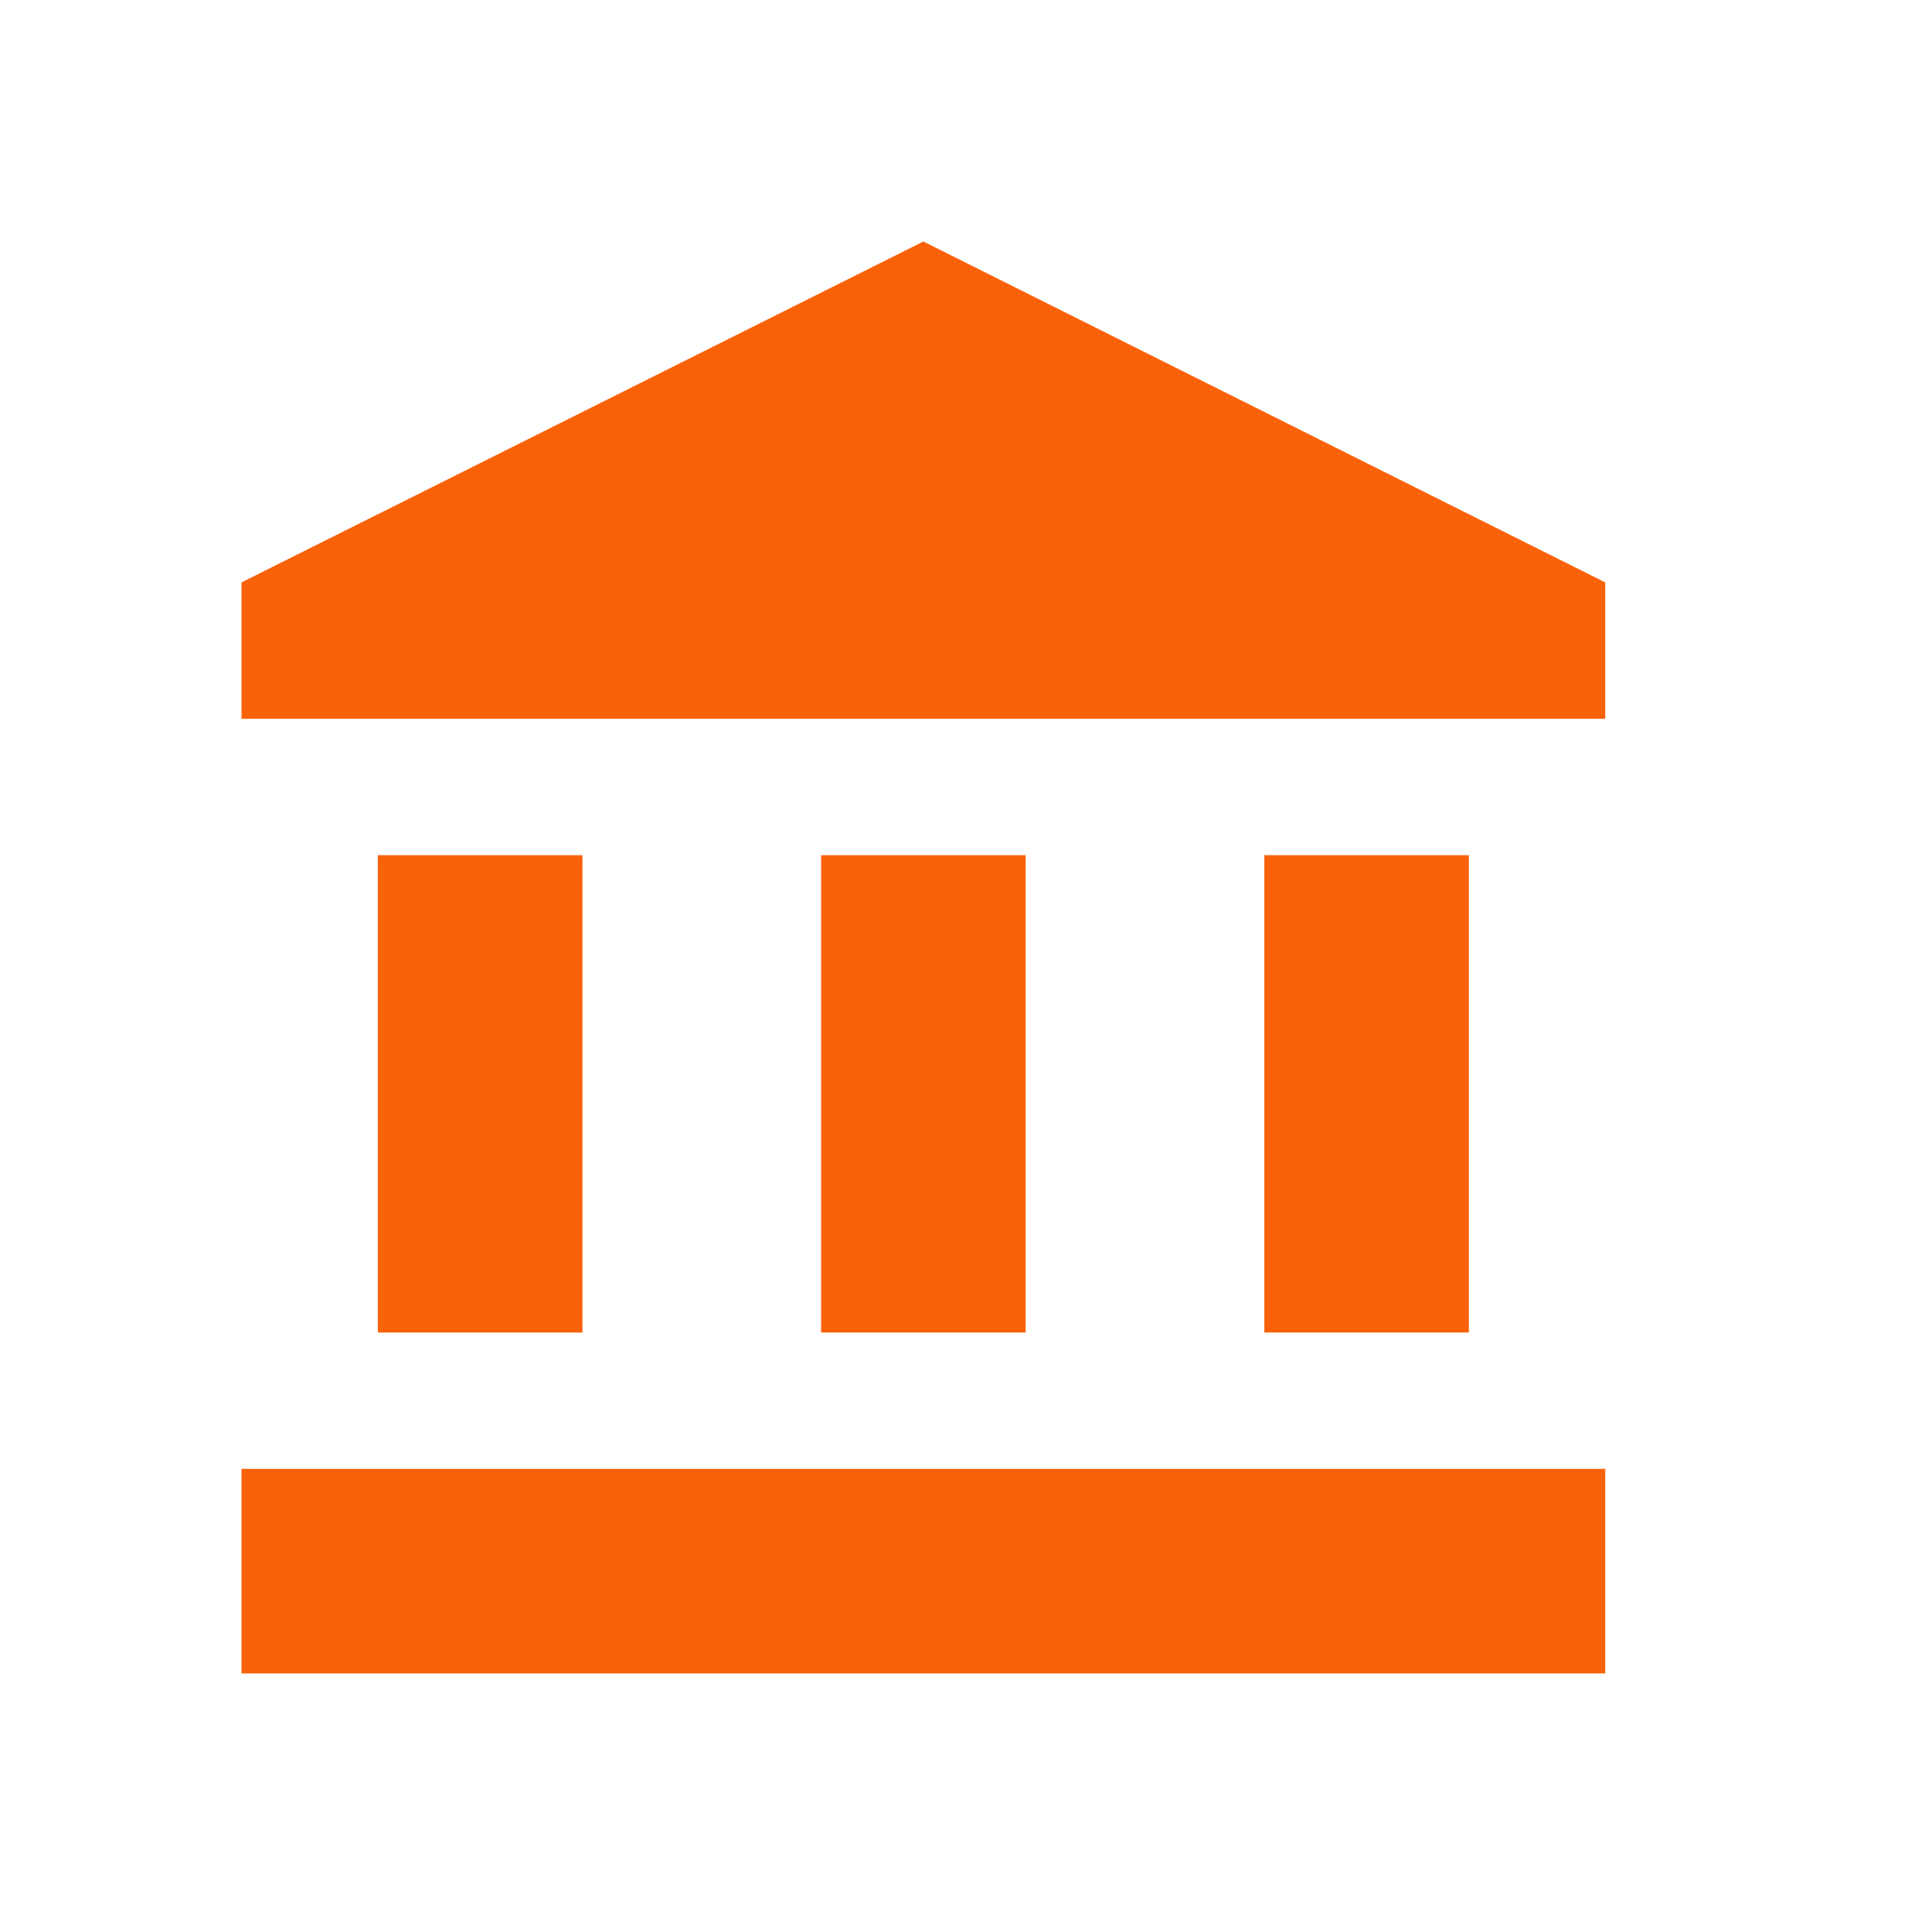 <svg xmlns="http://www.w3.org/2000/svg" width="48" height="48" viewBox="0 0 48 48">
    <g fill="none" fill-rule="evenodd">
        <g>
            <g>
                <g>
                    <g>
                        <path d="M0 0H48V48H0z" transform="translate(-208 -779) translate(48 691) translate(0 68) translate(160 20)"/>
                        <g fill="#F96209">
                            <path d="M33.882 30.494v5.082H0v-5.082h33.882zM8.471 15.247v11.859H3.388V15.247h5.083zm11.011 0v11.859H14.4V15.247h5.082zm11.012 0v11.859h-5.082V15.247h5.082zM16.941 0l16.941 8.47v3.389H0V8.47L16.941 0z" transform="translate(-208 -779) translate(48 691) translate(0 68) translate(160 20) translate(6 6)"/>
                        </g>
                    </g>
                </g>
            </g>
        </g>
    </g>
</svg>
